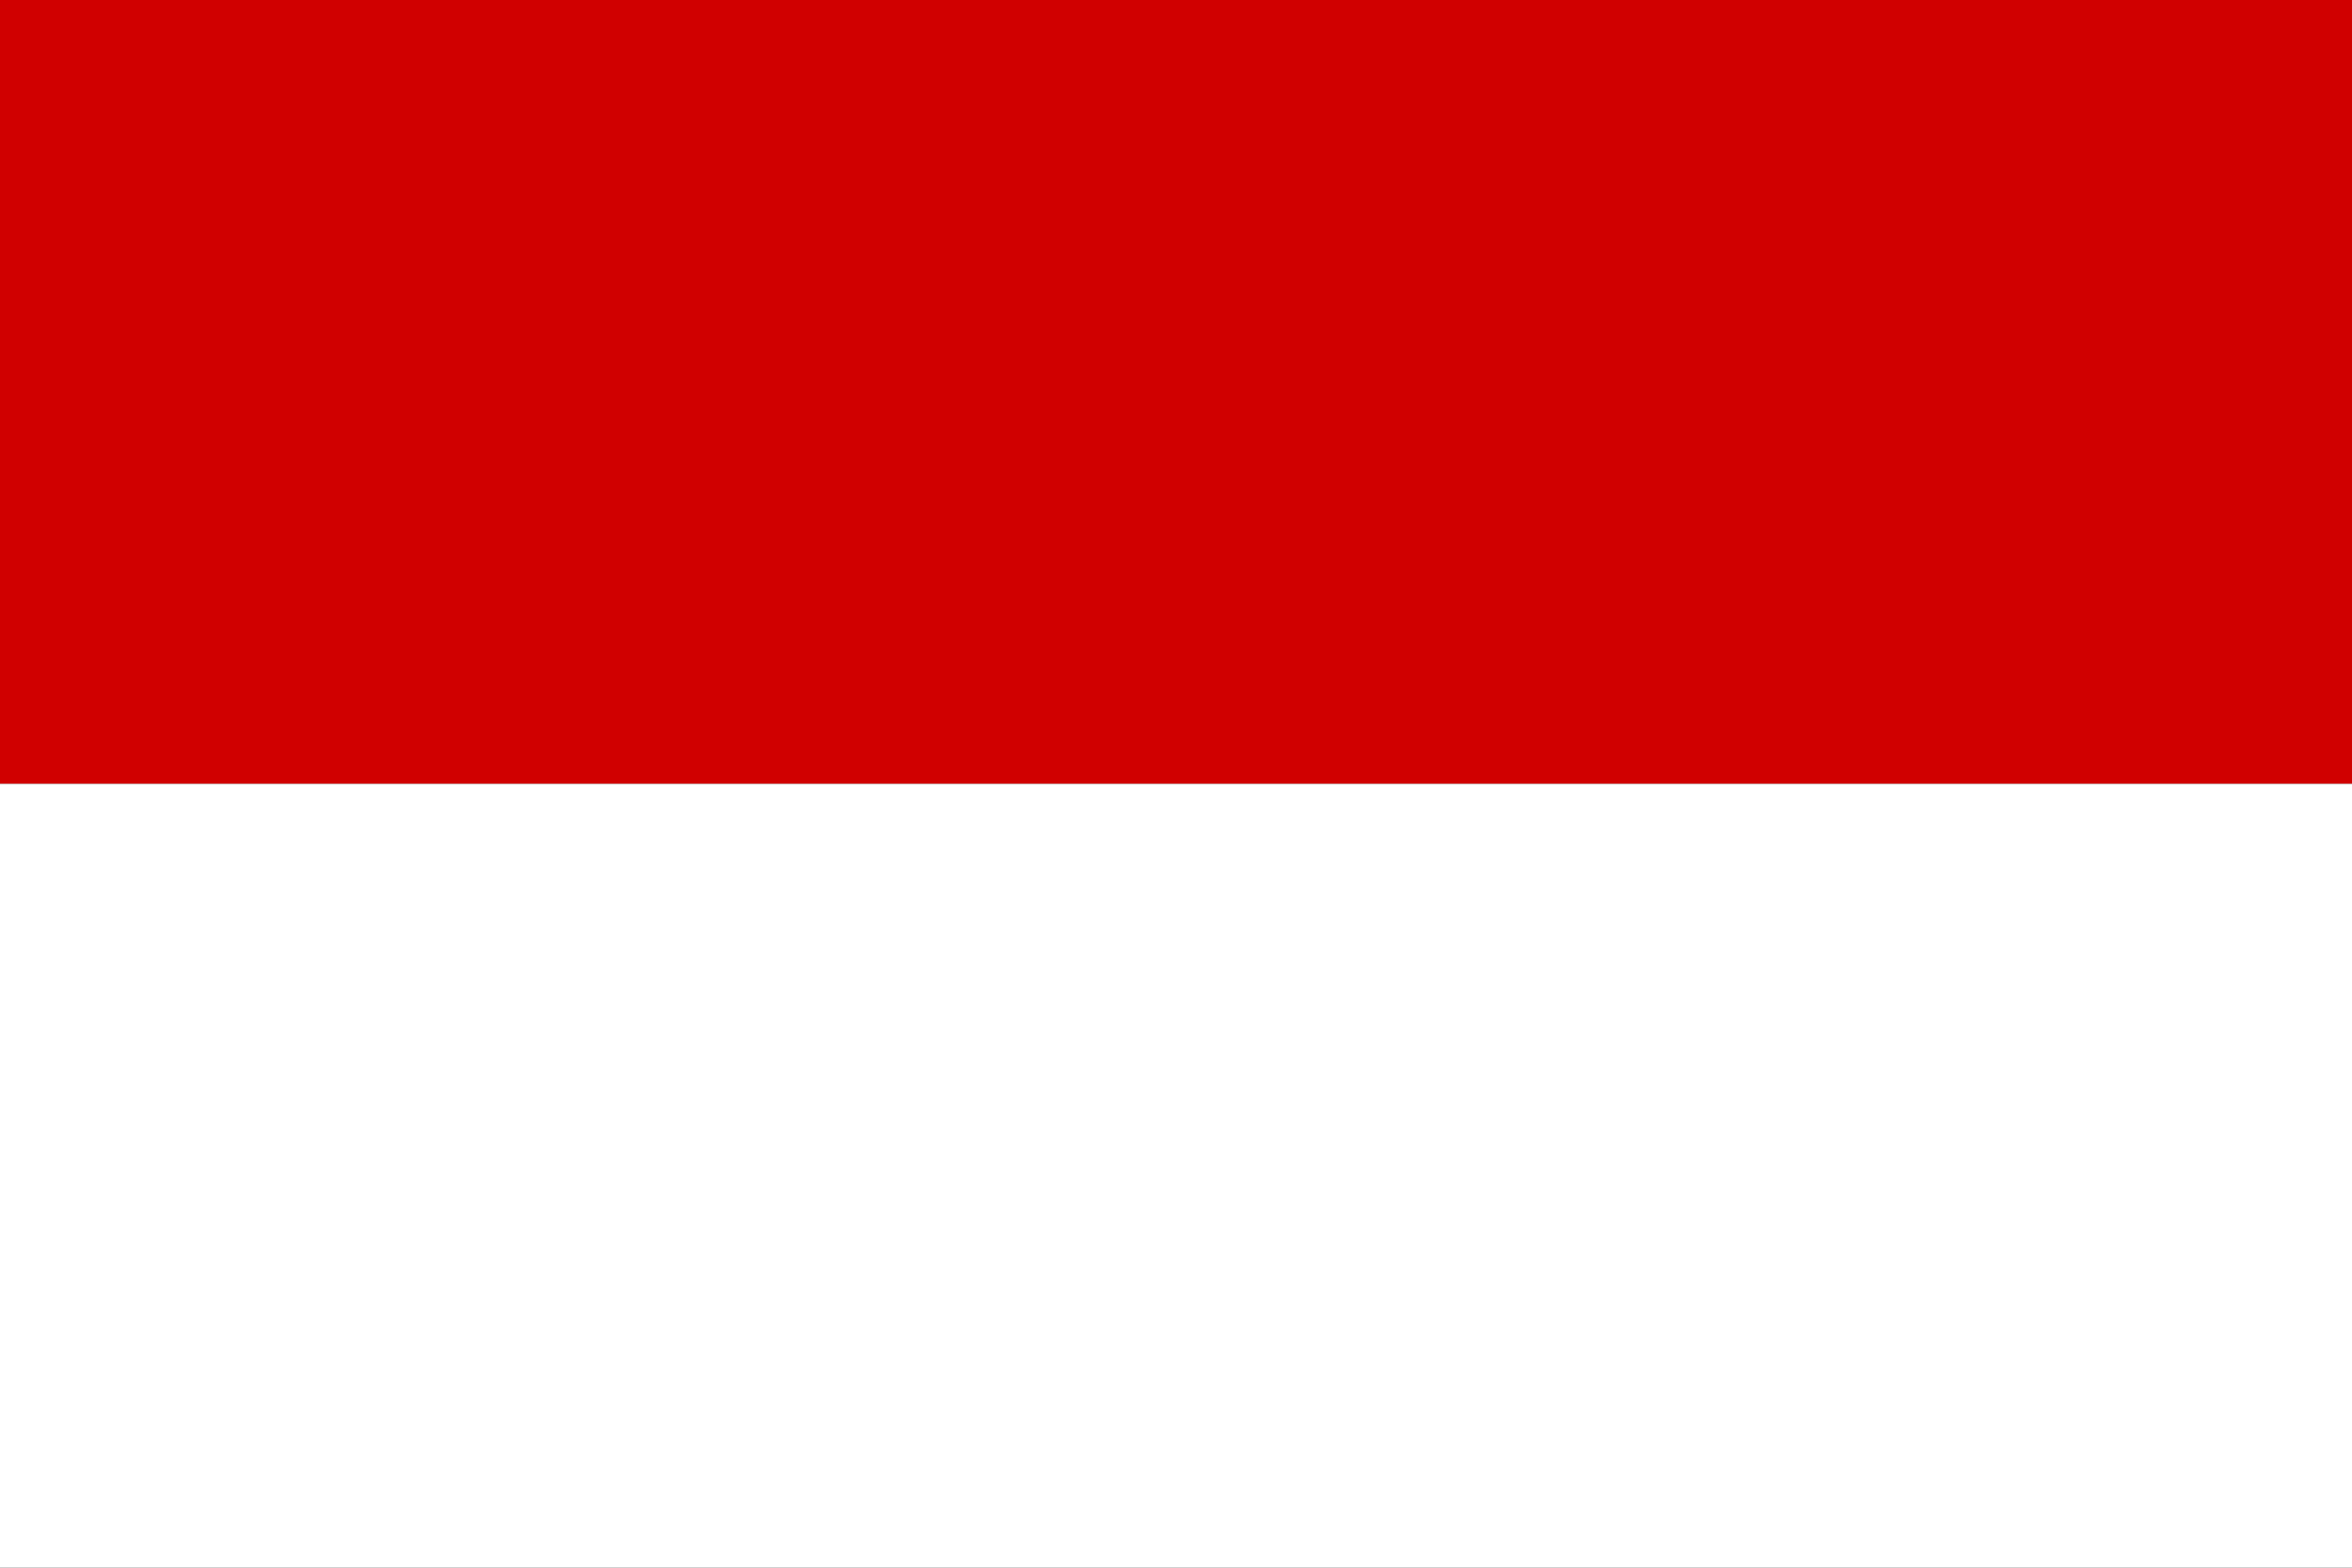<svg xmlns="http://www.w3.org/2000/svg" width="48" height="32" viewBox="0 0 48 32">
    <rect x="0" y="0" width="48" height="32" fill="#333333" stroke="none"/>
    <rect width="48" height="16" fill="#D00000"/>
    <rect y="16" width="48" height="16" fill="#FFFFFF"/>
</svg>
